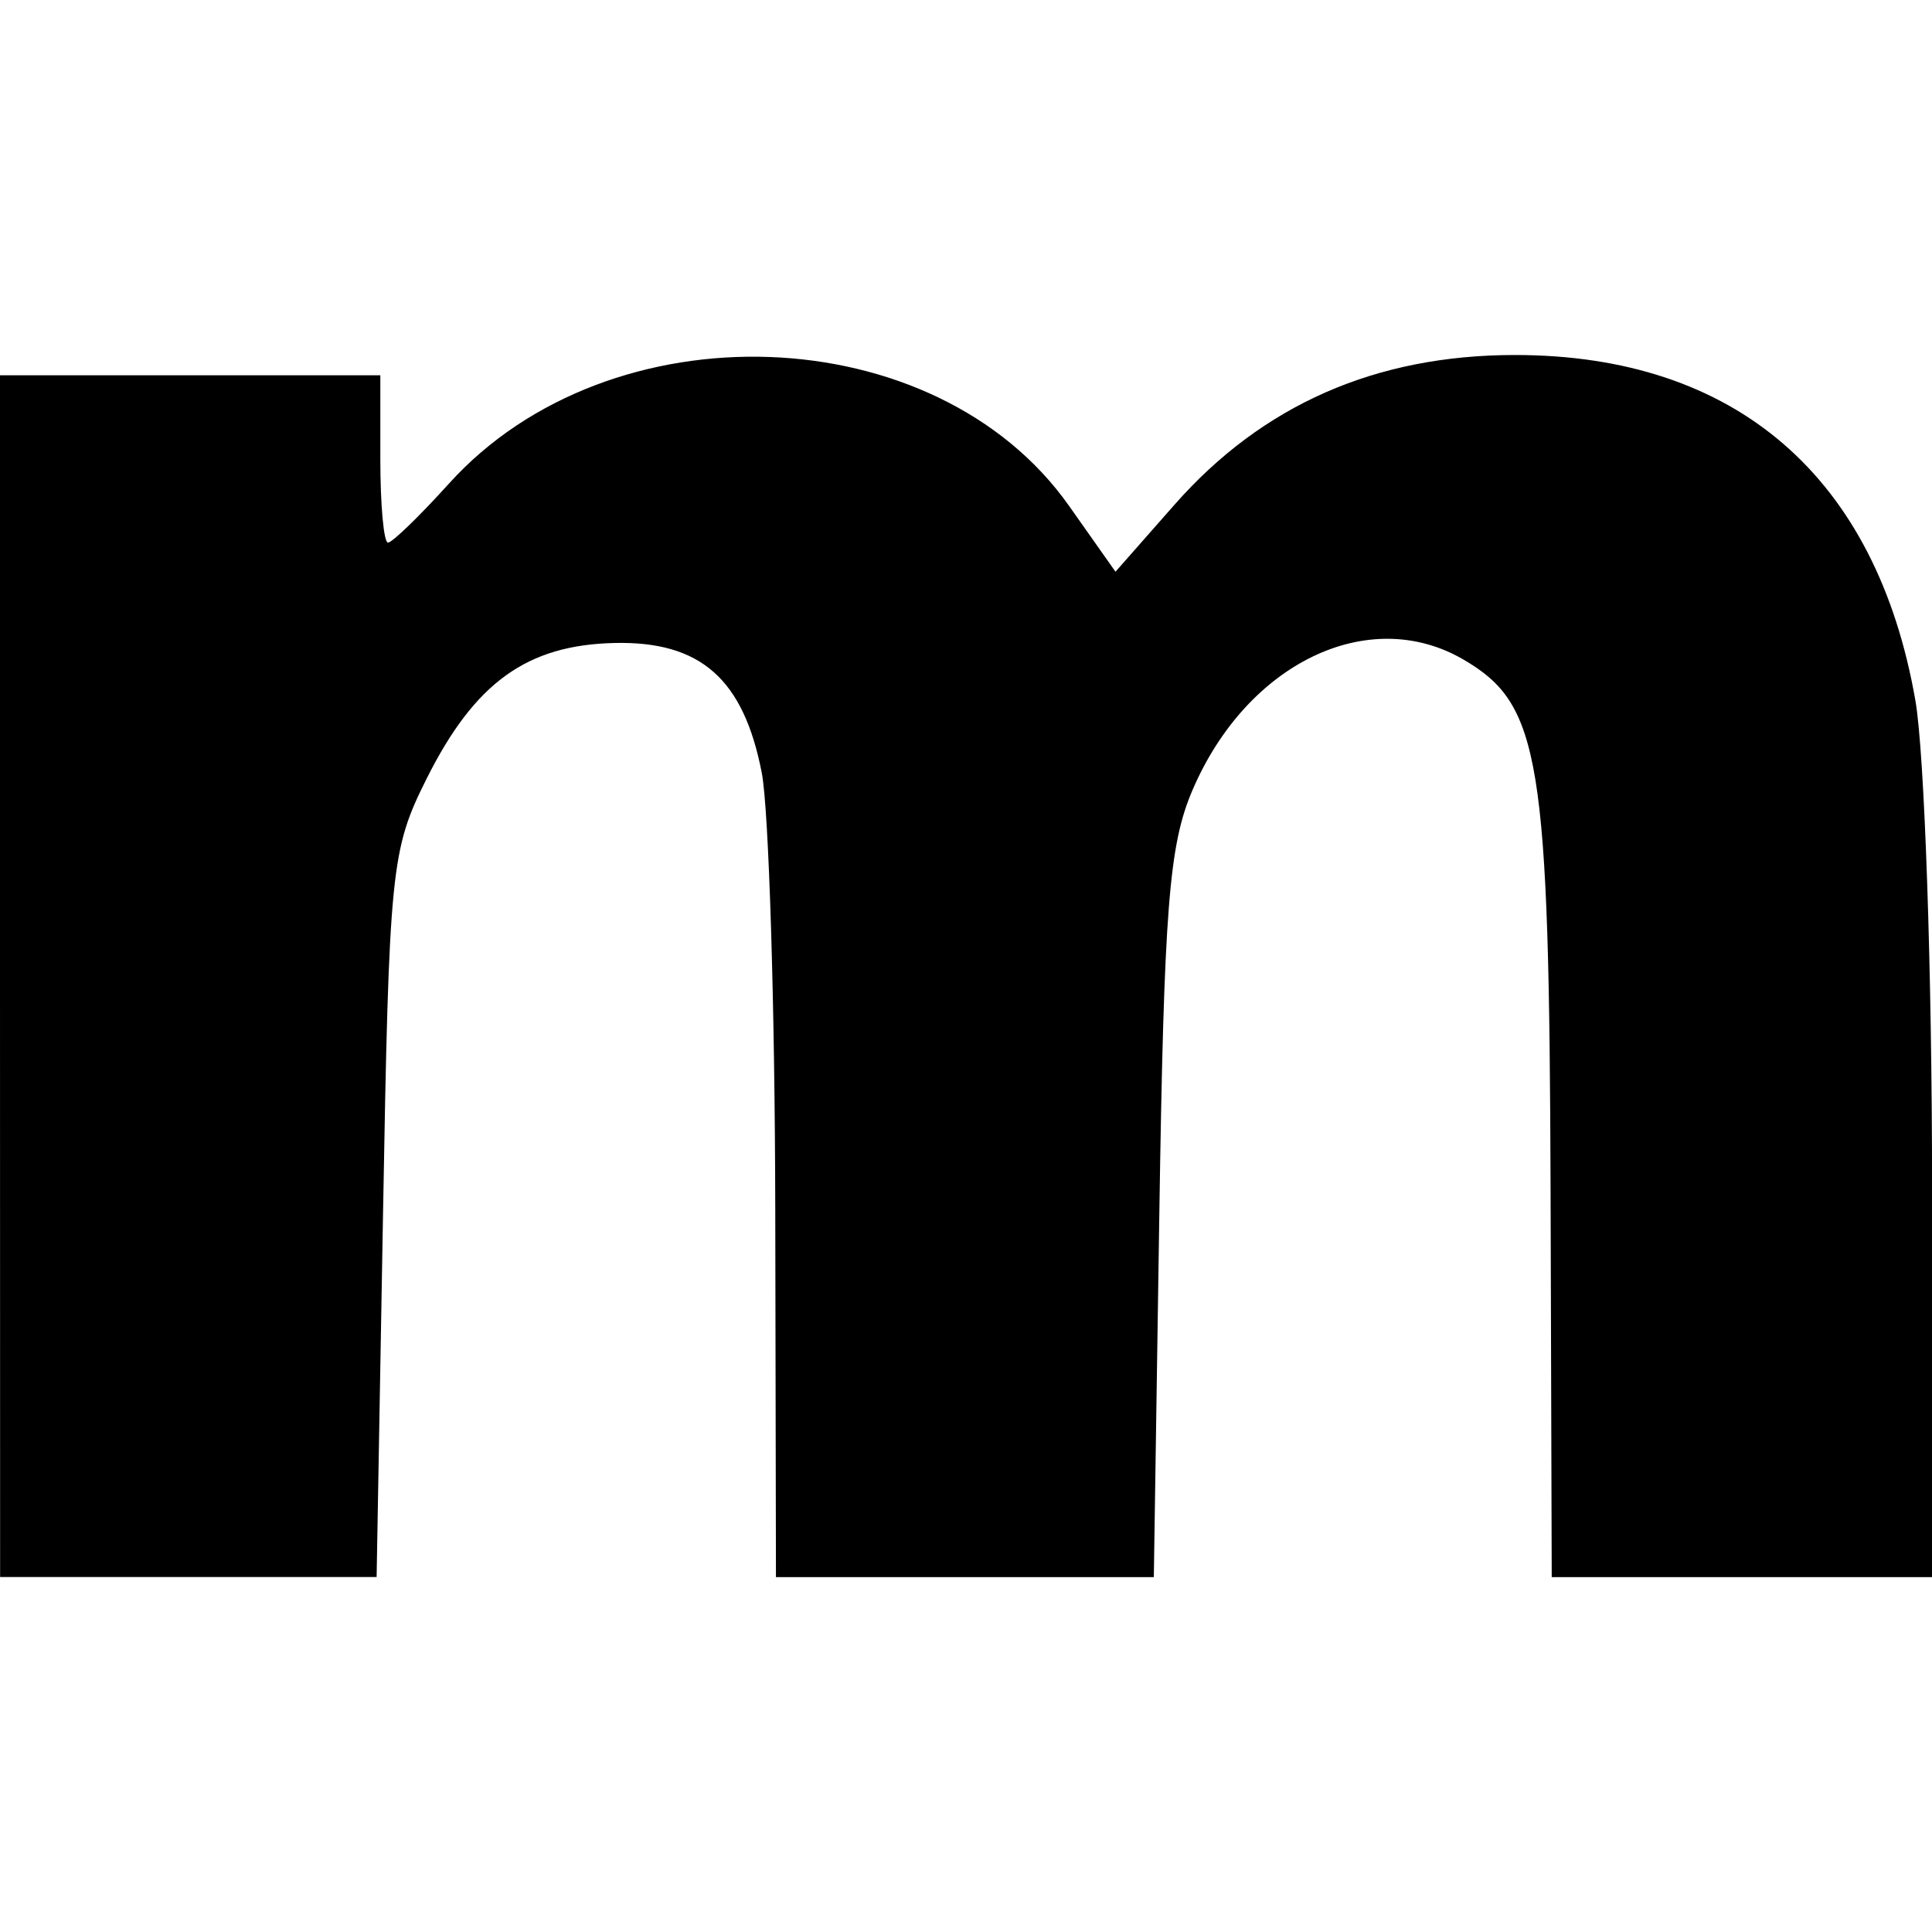 <svg xmlns="http://www.w3.org/2000/svg" width="128" height="128" version="1.1" viewBox="0 0 33.867 33.867"><path d="m8.3333e-7 17.111v-10.533h6.667v1.467c0 0.807 0.06 1.467 0.134 1.467 0.074 0 0.555-0.466 1.069-1.035 2.825-3.127 8.535-2.921 10.87 0.391l0.814 1.154 1.033-1.173c1.542-1.752 3.529-2.626 5.97-2.626 3.866 0 6.335 2.131 7.019 6.057 0.161 0.922 0.292 4.756 0.292 8.521v6.845h-6.667l-0.02-6.733c-0.023-7.625-0.176-8.562-1.525-9.35-1.659-0.969-3.794 0.057-4.75 2.282-0.416 0.967-0.502 2.066-0.584 7.468l-0.096 6.333h-6.624l-0.012-6.467c-0.006-3.557-0.113-6.99-0.236-7.629-0.318-1.645-1.07-2.311-2.575-2.279-1.541 0.033-2.455 0.692-3.299 2.376-0.628 1.255-0.659 1.562-0.766 7.653l-0.112 6.345h-6.6z" style="stroke-width:.267"/></svg>
